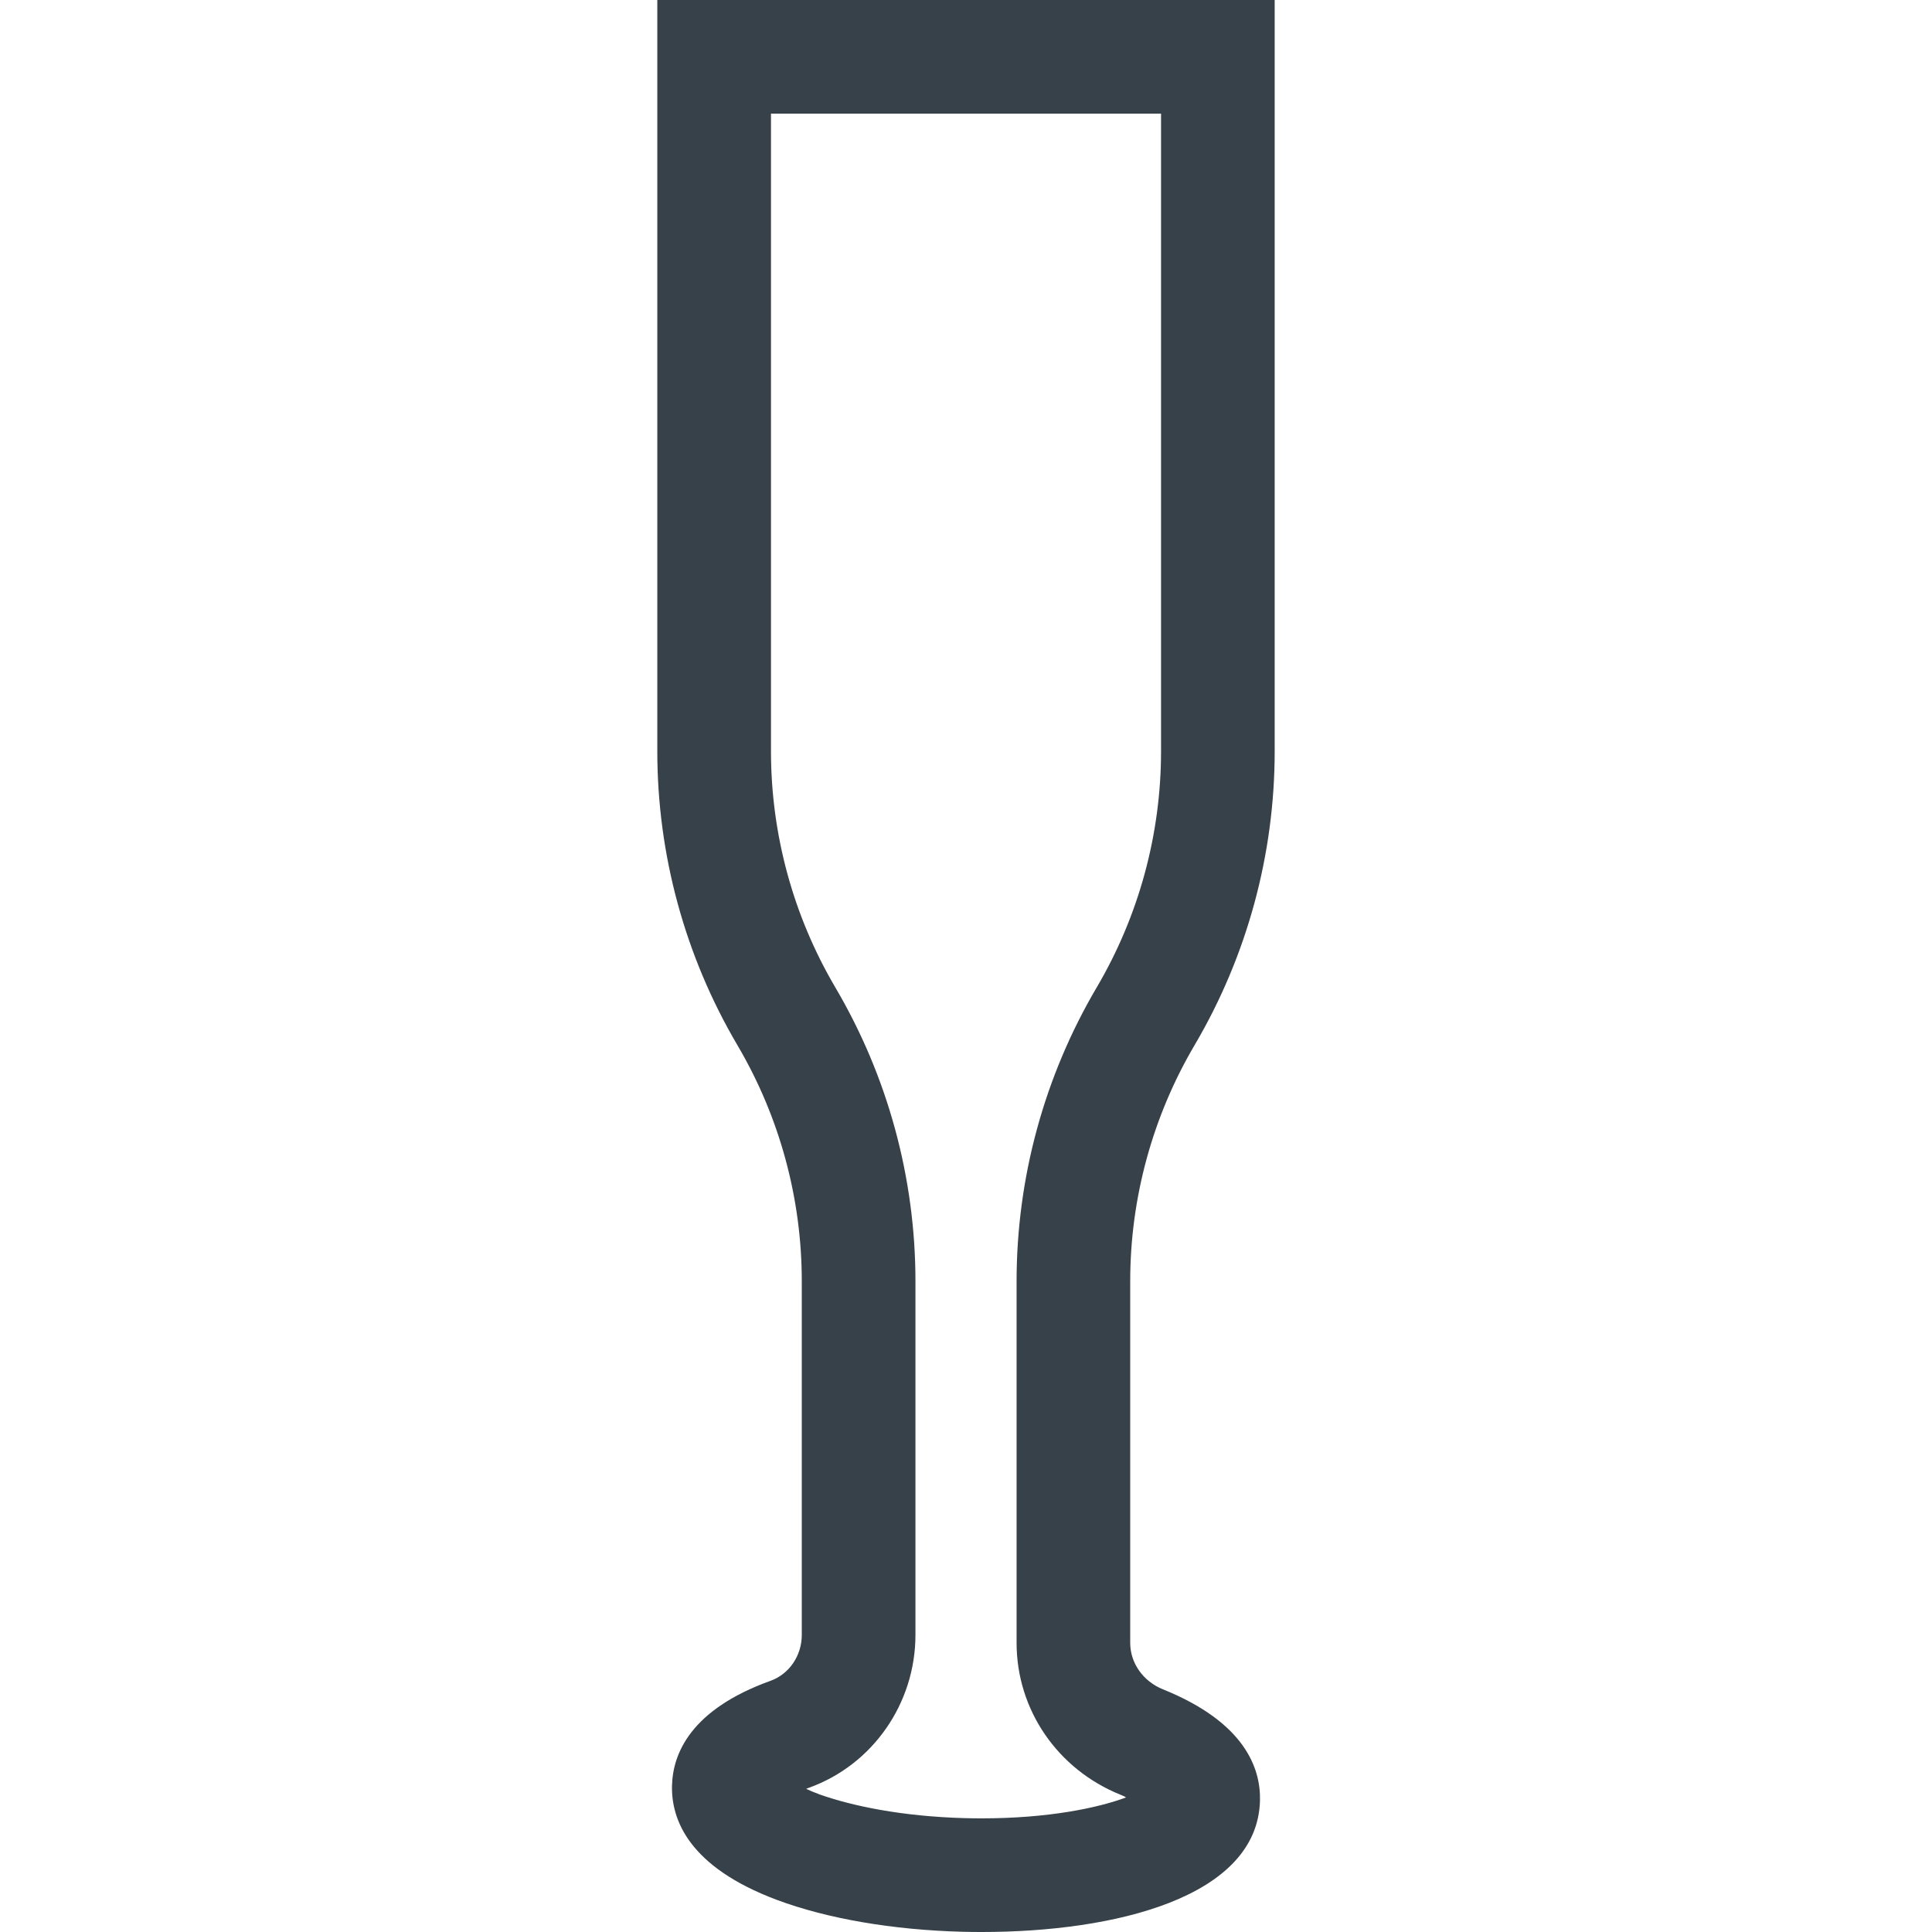 <?xml version="1.0" encoding="utf-8"?>
<!-- Generator: Adobe Illustrator 18.1.1, SVG Export Plug-In . SVG Version: 6.00 Build 0)  -->
<!DOCTYPE svg PUBLIC "-//W3C//DTD SVG 1.1//EN" "http://www.w3.org/Graphics/SVG/1.1/DTD/svg11.dtd">
<svg version="1.1" id="_x31_0" xmlns="http://www.w3.org/2000/svg" xmlns:xlink="http://www.w3.org/1999/xlink" x="0px" y="0px"
	 viewBox="0 0 512 512" style="enable-background:new 0 0 512 512;" xml:space="preserve">
<style type="text/css">
	.st0{fill:#374149;}
</style>
<g>
	<path class="st0" d="M316.578,276.973c13.886-23.578,21.226-50.504,21.226-77.863V0h-163.61v199.11
		c0,27.359,7.34,54.285,21.226,77.867c11.164,18.945,17.062,40.582,17.062,62.574v93.715c0,5.492-3.324,10.379-8.273,12.16
		c-21.196,7.633-25.899,19.309-26.118,27.754c-0.23,8.996,4.402,21.554,27.789,30.308c13.294,4.977,30.758,7.977,49.176,8.45
		c1.719,0.043,3.426,0.062,5.118,0.062h0.003c35.211,0,73.07-9.145,73.731-34.817c0.218-8.633-4.059-20.758-25.699-29.488
		c-5.282-2.129-8.692-6.969-8.692-12.328V339.55C299.519,317.558,305.418,295.922,316.578,276.973z M296.942,475.625
		c0.351,0.145,0.664,0.282,0.984,0.418l0.488,0.297c-7.426,2.766-20.535,5.543-38.234,5.543h-0.003
		c-1.434,0-2.887-0.016-4.348-0.055c-17.008-0.438-30.218-3.305-38.625-6.281c-1.551-0.582-2.786-1.102-3.57-1.493
		c0.254-0.098,0.512-0.195,0.781-0.293c16.86-6.07,28.188-22.344,28.188-40.496V339.55c0-27.363-7.34-54.289-21.226-77.863
		c-11.161-18.949-17.059-40.586-17.059-62.578V30.121h103.371V199.11c0,21.992-5.898,43.629-17.058,62.578
		c-13.886,23.578-21.226,50.5-21.226,77.863v95.817C269.402,453.07,280.211,468.875,296.942,475.625z"/>
</g>
</svg>
